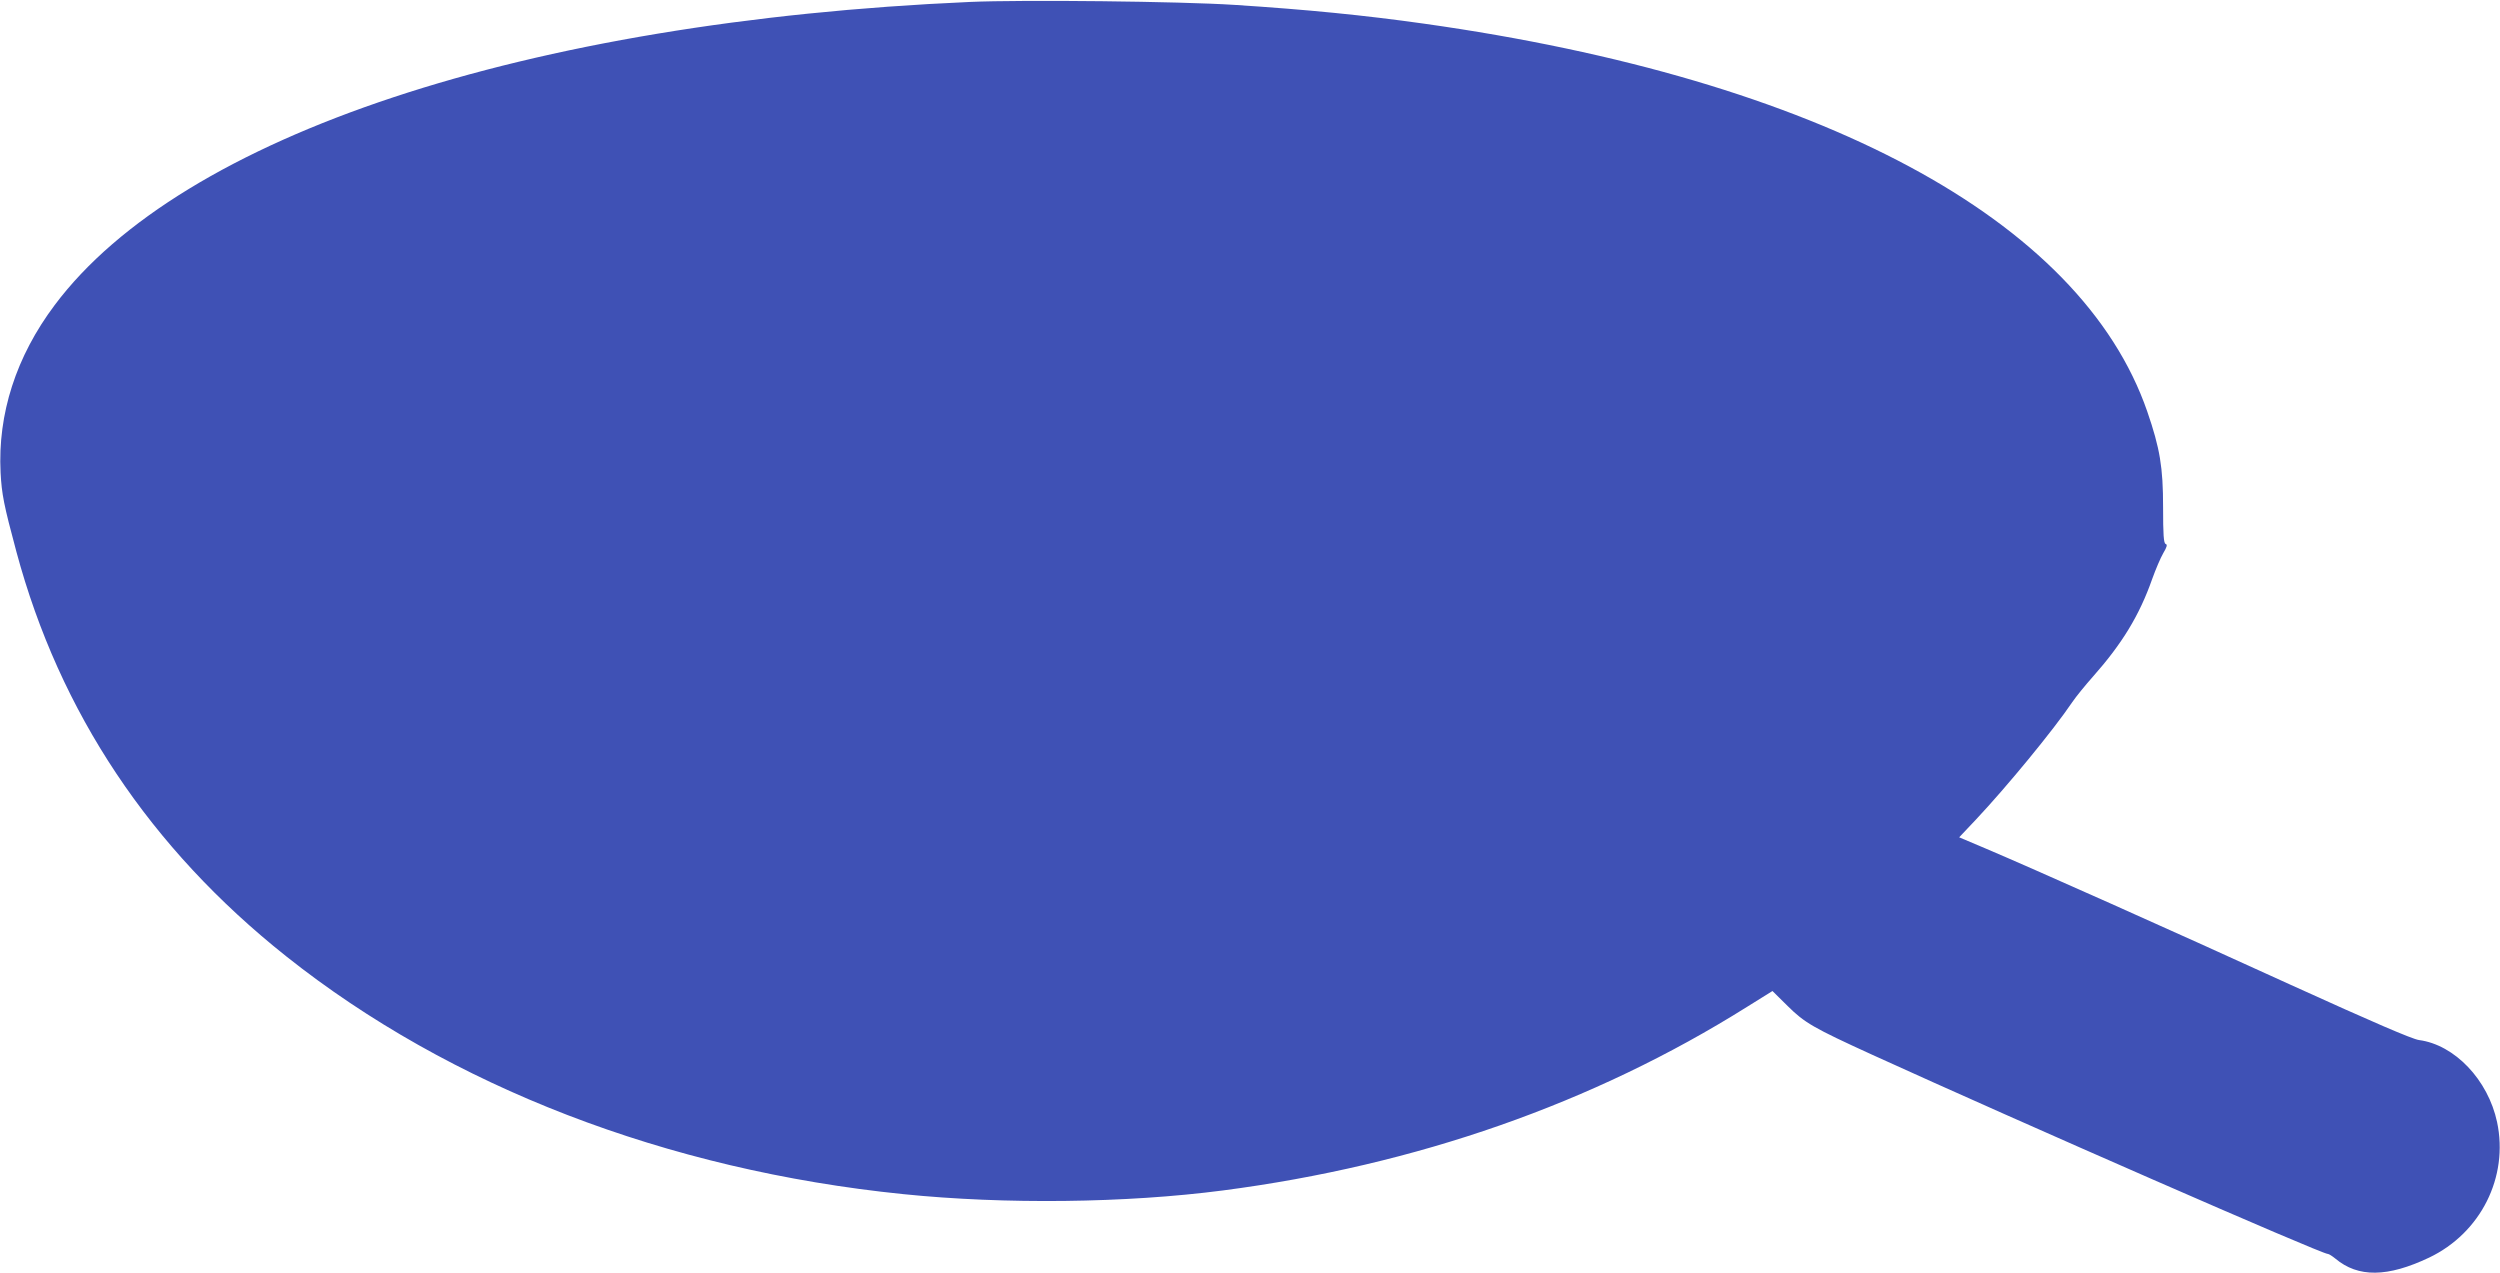 <?xml version="1.0" standalone="no"?>
<!DOCTYPE svg PUBLIC "-//W3C//DTD SVG 20010904//EN"
 "http://www.w3.org/TR/2001/REC-SVG-20010904/DTD/svg10.dtd">
<svg version="1.0" xmlns="http://www.w3.org/2000/svg"
 width="1280pt" height="652pt" viewBox="0 0 1280 652"
 preserveAspectRatio="xMidYMid meet">
<g transform="translate(0,652) scale(0.1,-0.1)"
fill="#3f51b5" stroke="none">
<path d="M4965 6510 c-2272 -100 -4035 -684 -4685 -1552 -198 -264 -292 -557
-277 -858 6 -111 16 -163 81 -405 221 -822 684 -1517 1381 -2071 839 -667
1949 -1095 3160 -1218 520 -53 1139 -46 1637 19 990 129 1896 446 2683 940
l130 81 78 -77 c87 -86 130 -111 432 -249 757 -345 2300 -1020 2333 -1020 6 0
23 -11 39 -24 117 -98 267 -96 480 5 264 126 408 412 348 694 -46 216 -217
396 -400 420 -35 5 -237 92 -655 282 -626 286 -1324 597 -1562 698 l-137 58
86 91 c156 166 396 457 493 601 19 28 67 87 107 132 148 167 237 313 302 498
18 50 43 109 57 133 19 32 22 44 12 47 -10 4 -13 47 -13 188 0 205 -16 301
-81 490 -340 984 -1679 1701 -3704 1986 -305 43 -597 72 -970 96 -277 18
-1082 27 -1355 15z"/>
</g>
</svg>
